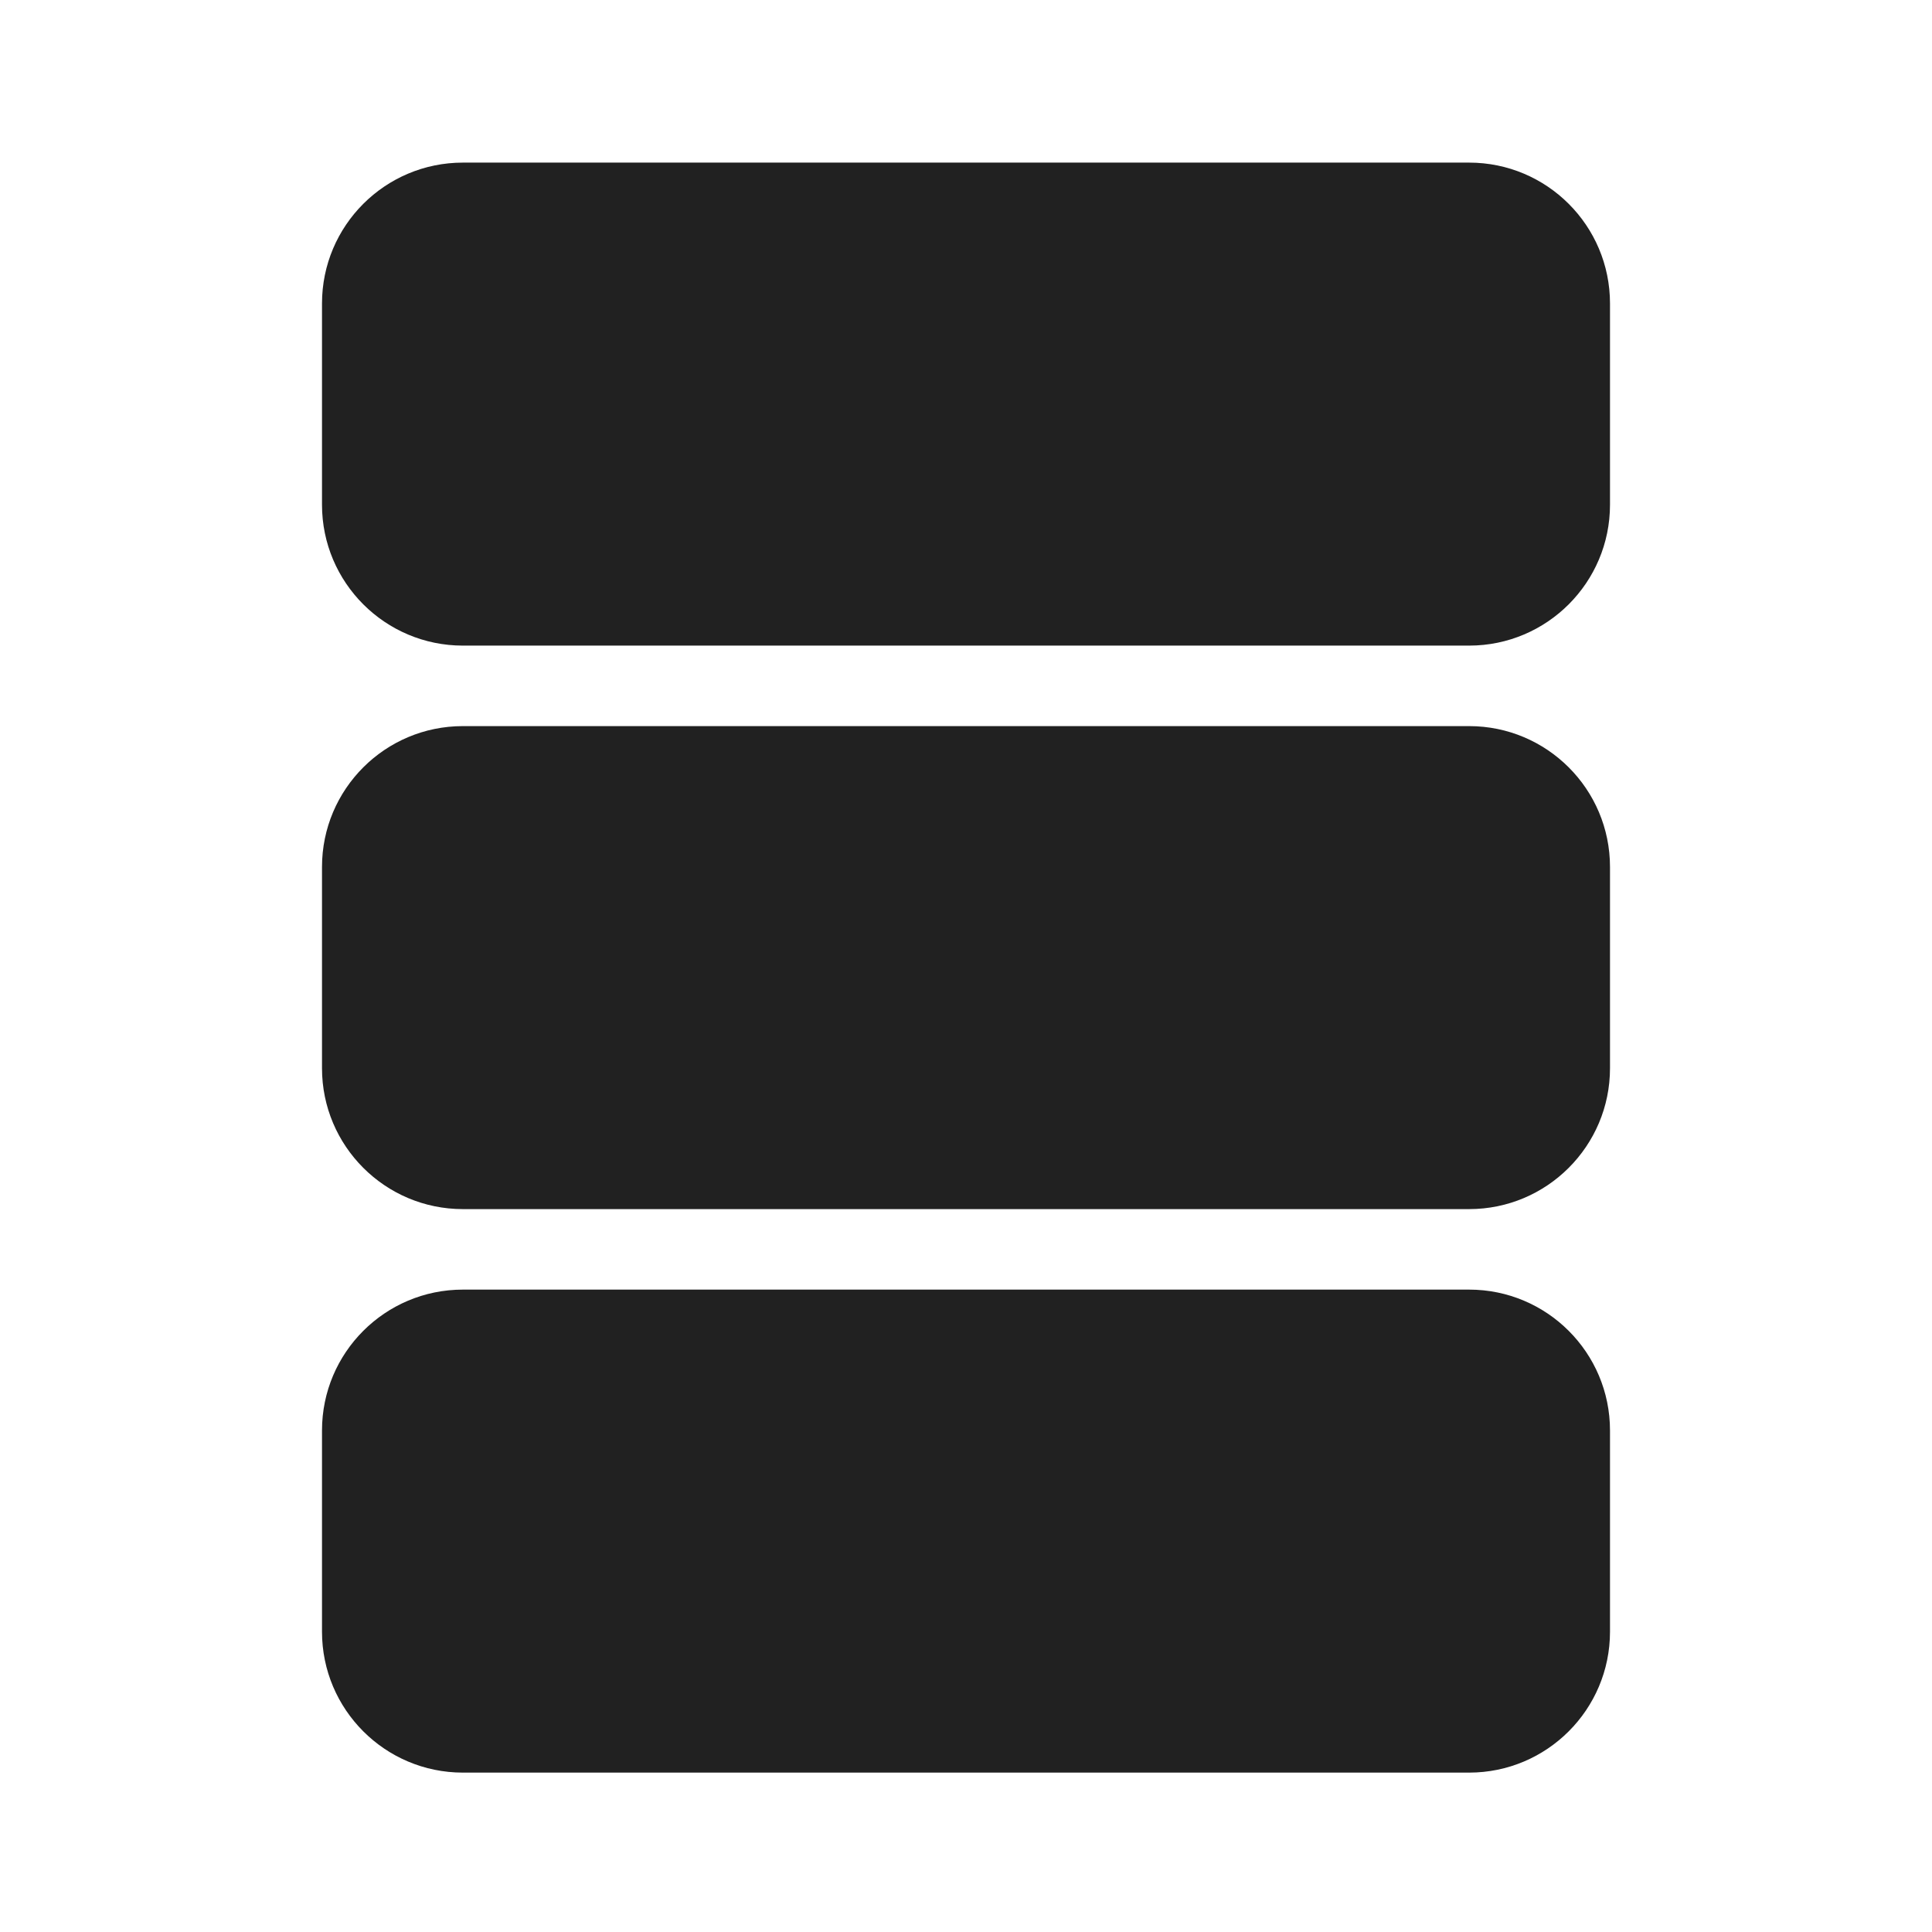 <?xml version="1.0" encoding="utf-8"?><!-- Uploaded to: SVG Repo, www.svgrepo.com, Generator: SVG Repo Mixer Tools -->
<svg width="800px" height="800px" viewBox="0 0 24 24" fill="none" xmlns="http://www.w3.org/2000/svg">
<path d="M5.75 2.02C4.784 2.02 4 2.803 4 3.77V6.27C4 7.236 4.784 8.02 5.75 8.02H18.25C19.216 8.02 20 7.236 20 6.27V3.77C20 2.803 19.216 2.02 18.25 2.02H5.75Z" fill="#212121"/>
<path d="M5.75 9.02C4.784 9.02 4 9.803 4 10.77V13.27C4 14.236 4.784 15.02 5.75 15.02H18.25C19.216 15.02 20 14.236 20 13.27V10.77C20 9.803 19.216 9.02 18.25 9.02H5.75Z" fill="#212121"/>
<path d="M5.75 16.02C4.784 16.02 4 16.803 4 17.77V20.27C4 21.236 4.784 22.02 5.75 22.02H18.25C19.216 22.02 20 21.236 20 20.27V17.77C20 16.803 19.216 16.02 18.25 16.02H5.75Z" fill="#212121"/>
</svg>